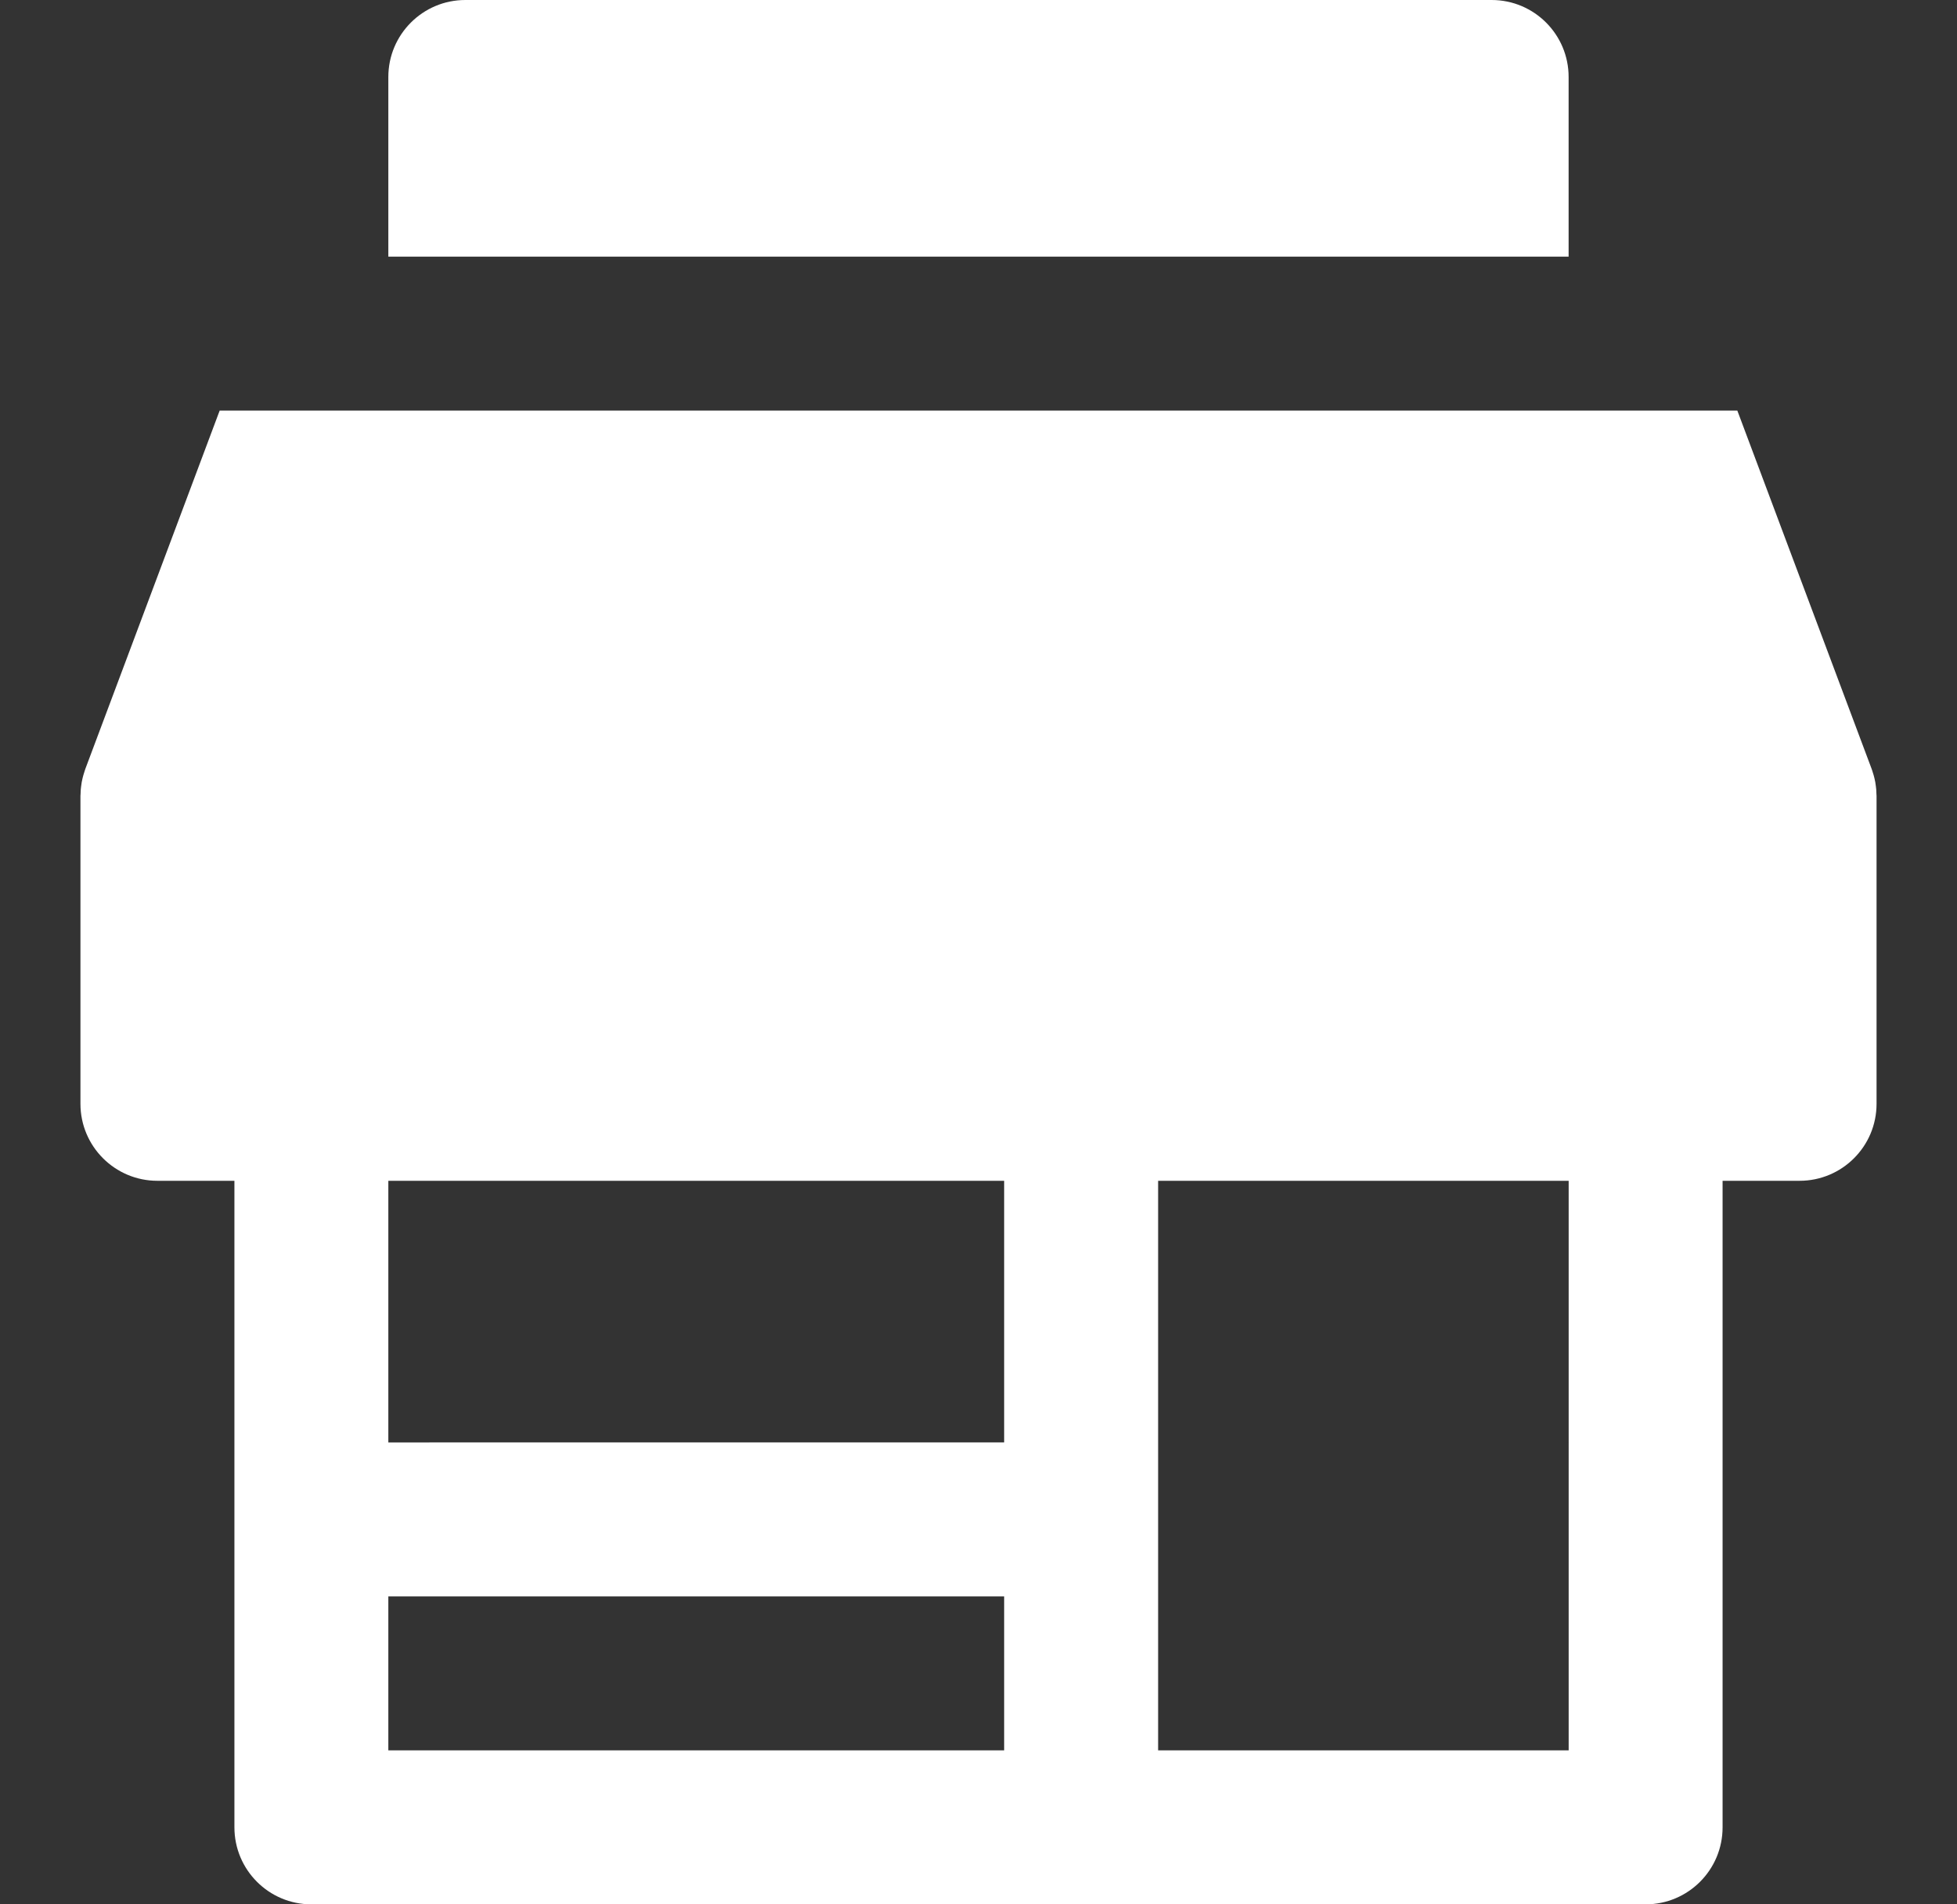 <svg xmlns="http://www.w3.org/2000/svg" width="37" height="36" viewBox="0 0 37 36" fill="none"><rect x="0" y="0" width="37" height="36" fill="#333333" stroke="none"/><g clip-path="url(#clip0_75_139)"><path d="M35.477 15.015C35.477 14.984 35.475 14.954 35.473 14.924 35.471 14.903 35.469 14.883 35.466 14.863 35.463 14.837 35.459 14.811 35.455 14.786 35.45 14.761 35.445 14.736 35.439 14.711 35.434 14.691 35.429 14.67 35.423 14.65 35.415 14.621 35.406 14.593 35.396 14.564 35.392 14.554 35.39 14.544 35.386 14.535L32.847 7.762H31.292 29.573 7.427 5.708 4.153L1.614 14.534C1.61 14.544 1.608 14.554 1.604 14.564 1.594 14.593 1.585 14.621 1.577 14.65 1.571 14.67 1.566 14.69 1.561 14.711 1.555 14.736 1.55 14.761 1.545 14.786 1.541 14.811 1.537 14.837 1.534 14.863 1.531 14.883 1.529 14.903 1.527 14.924 1.525 14.954 1.523 14.984 1.523 15.015 1.522 15.025 1.521 15.035 1.521 15.045v5.821C1.521 21.671 2.173 22.322 2.976 22.322H4.432v6.401 5.821C4.432 35.348 5.083 36 5.887 36H20.44 31.113C31.917 36 32.568 35.348 32.568 34.545V22.322h1.455C34.827 22.322 35.479 21.671 35.479 20.867V15.046C35.479 15.035 35.478 15.025 35.477 15.015zM7.342 22.322H18.985v4.946H7.342V22.322zM18.985 33.089H7.342V30.179H18.985v2.911H18.985zm10.672.0H21.896v-4.366-6.401h7.762V33.089z" fill="#fff"/><path d="M28.202.0H8.798C7.994.0 7.342.652 7.342 1.455V4.851H8.798 10.253 26.747h1.455 1.455V1.455C29.657.652 29.006.0 28.202.0z" fill="#fff"/></g><defs><clipPath id="clip0_75_139"><rect width="36" height="36" fill="#fff" transform="translate(0.5)"/></clipPath></defs></svg>